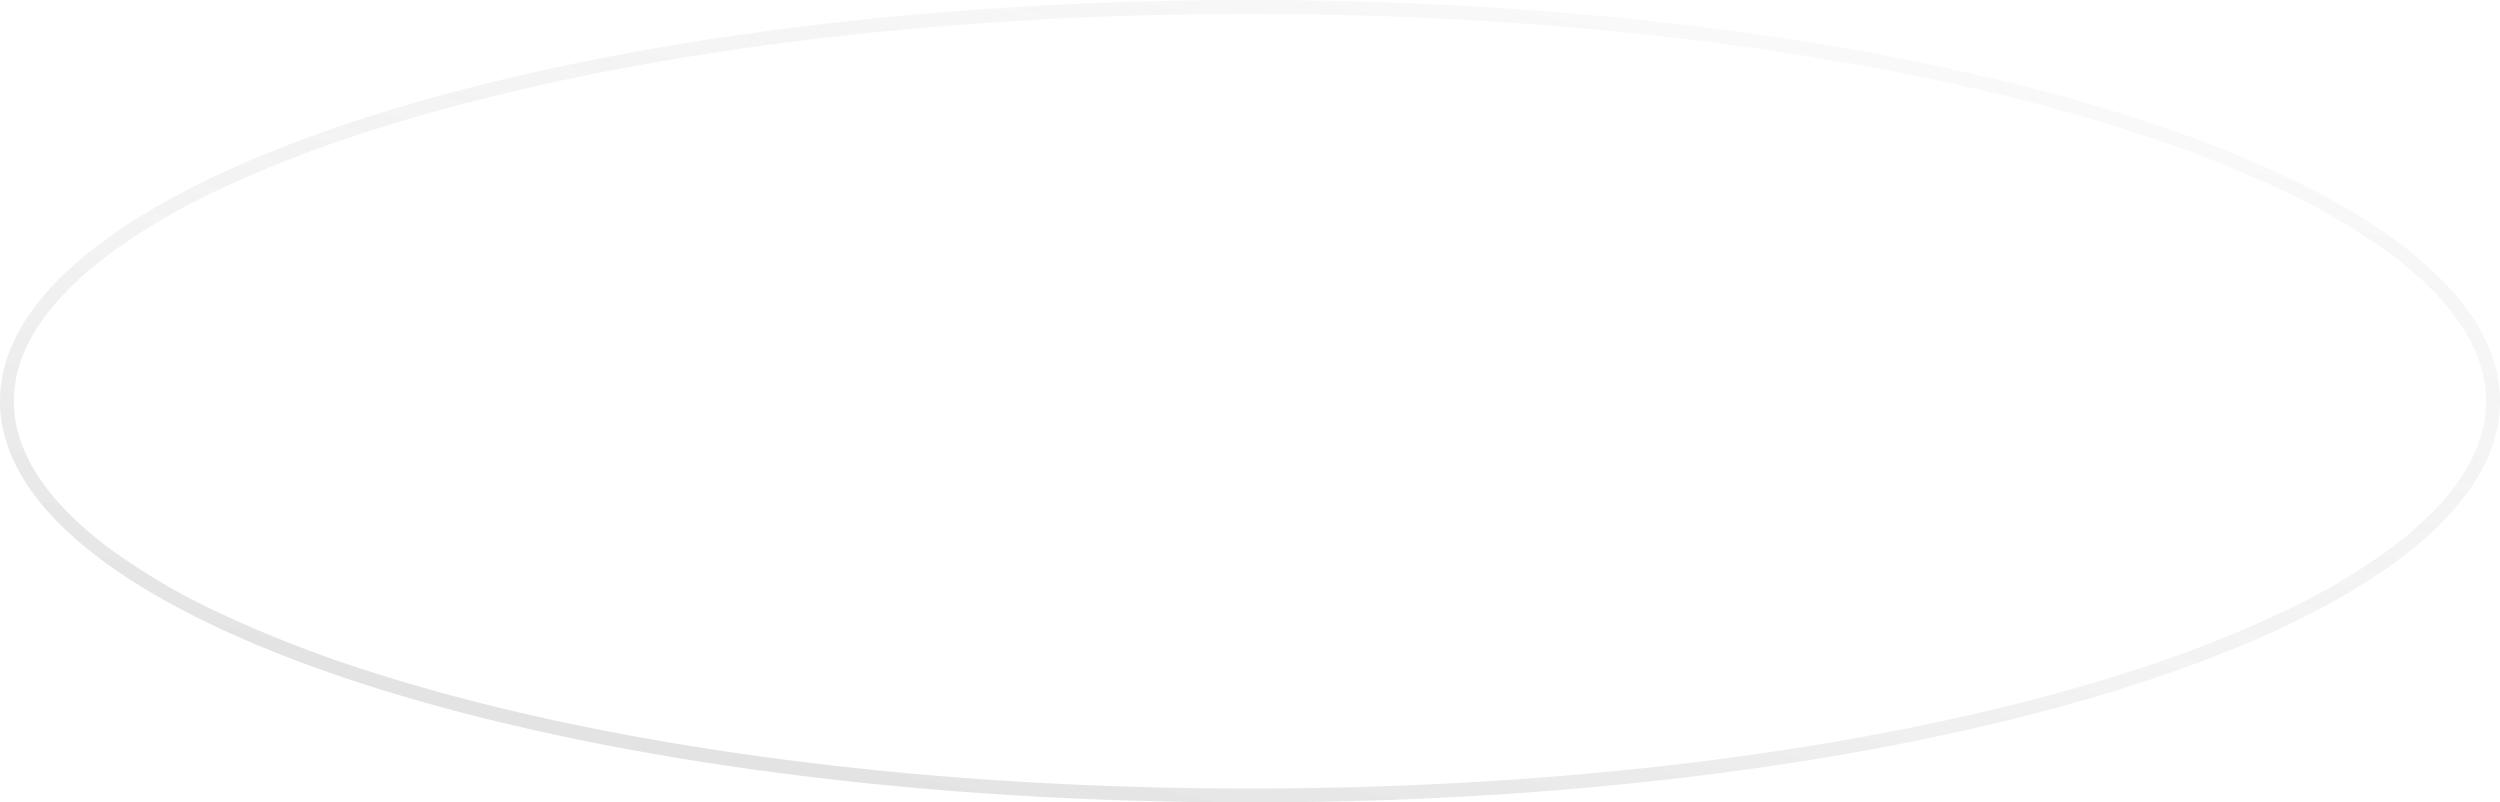<svg xmlns="http://www.w3.org/2000/svg" xmlns:xlink="http://www.w3.org/1999/xlink" width="533" height="171.075" viewBox="0 0 533 171.075">
  <defs>
    <linearGradient id="linear-gradient" x1="0.897" y1="-0.078" x2="0.202" y2="0.925" gradientUnits="objectBoundingBox">
      <stop offset="0" stop-opacity="0"/>
      <stop offset="0.234" stop-opacity="0.071"/>
      <stop offset="0.636" stop-color="#686868" stop-opacity="0.18"/>
      <stop offset="1" stop-opacity="0.271"/>
    </linearGradient>
  </defs>
  <g id="组_17288" data-name="组 17288" transform="translate(-222.5 -508.106)">
    <path id="椭圆_4331" data-name="椭圆 4331" d="M266.5,2.967c-18.017,0-36.022.583-53.515,1.731-17.043,1.119-33.8,2.789-49.82,4.964-15.715,2.133-30.868,4.773-45.039,7.846-14.018,3.04-27.195,6.529-39.163,10.37A262.471,262.471,0,0,0,46.787,40.392,137.935,137.935,0,0,0,22.736,54.605C16.214,59.555,11.228,64.7,7.916,69.893A33.245,33.245,0,0,0,4.2,77.686a25.517,25.517,0,0,0,0,15.7,33.245,33.245,0,0,0,3.712,7.793c3.312,5.2,8.3,10.339,14.82,15.288a137.936,137.936,0,0,0,24.051,14.213A262.471,262.471,0,0,0,78.963,143.2c11.969,3.841,25.145,7.331,39.163,10.37,14.171,3.073,29.325,5.713,45.039,7.846,16.016,2.174,32.777,3.844,49.82,4.964,17.493,1.149,35.5,1.731,53.515,1.731s36.022-.583,53.515-1.731c17.043-1.119,33.8-2.789,49.82-4.964,15.715-2.133,30.868-4.773,45.039-7.846,14.018-3.04,27.195-6.529,39.163-10.37a262.471,262.471,0,0,0,32.176-12.514,137.936,137.936,0,0,0,24.051-14.213c6.522-4.949,11.508-10.093,14.82-15.288a33.243,33.243,0,0,0,3.711-7.793,25.516,25.516,0,0,0,0-15.7,33.243,33.243,0,0,0-3.711-7.793c-3.312-5.2-8.3-10.339-14.82-15.288a137.936,137.936,0,0,0-24.051-14.213,262.471,262.471,0,0,0-32.176-12.514c-11.969-3.841-25.145-7.331-39.163-10.37-14.171-3.073-29.325-5.713-45.039-7.846-16.016-2.174-32.777-3.844-49.82-4.964-17.493-1.149-35.5-1.731-53.515-1.731M266.5,0C413.684,0,533,38.3,533,85.537s-119.316,85.537-266.5,85.537S0,132.778,0,85.537,119.316,0,266.5,0Z" transform="translate(222.5 508.106)" opacity="0.43" fill="url(#linear-gradient)"/>
  </g>
</svg>
